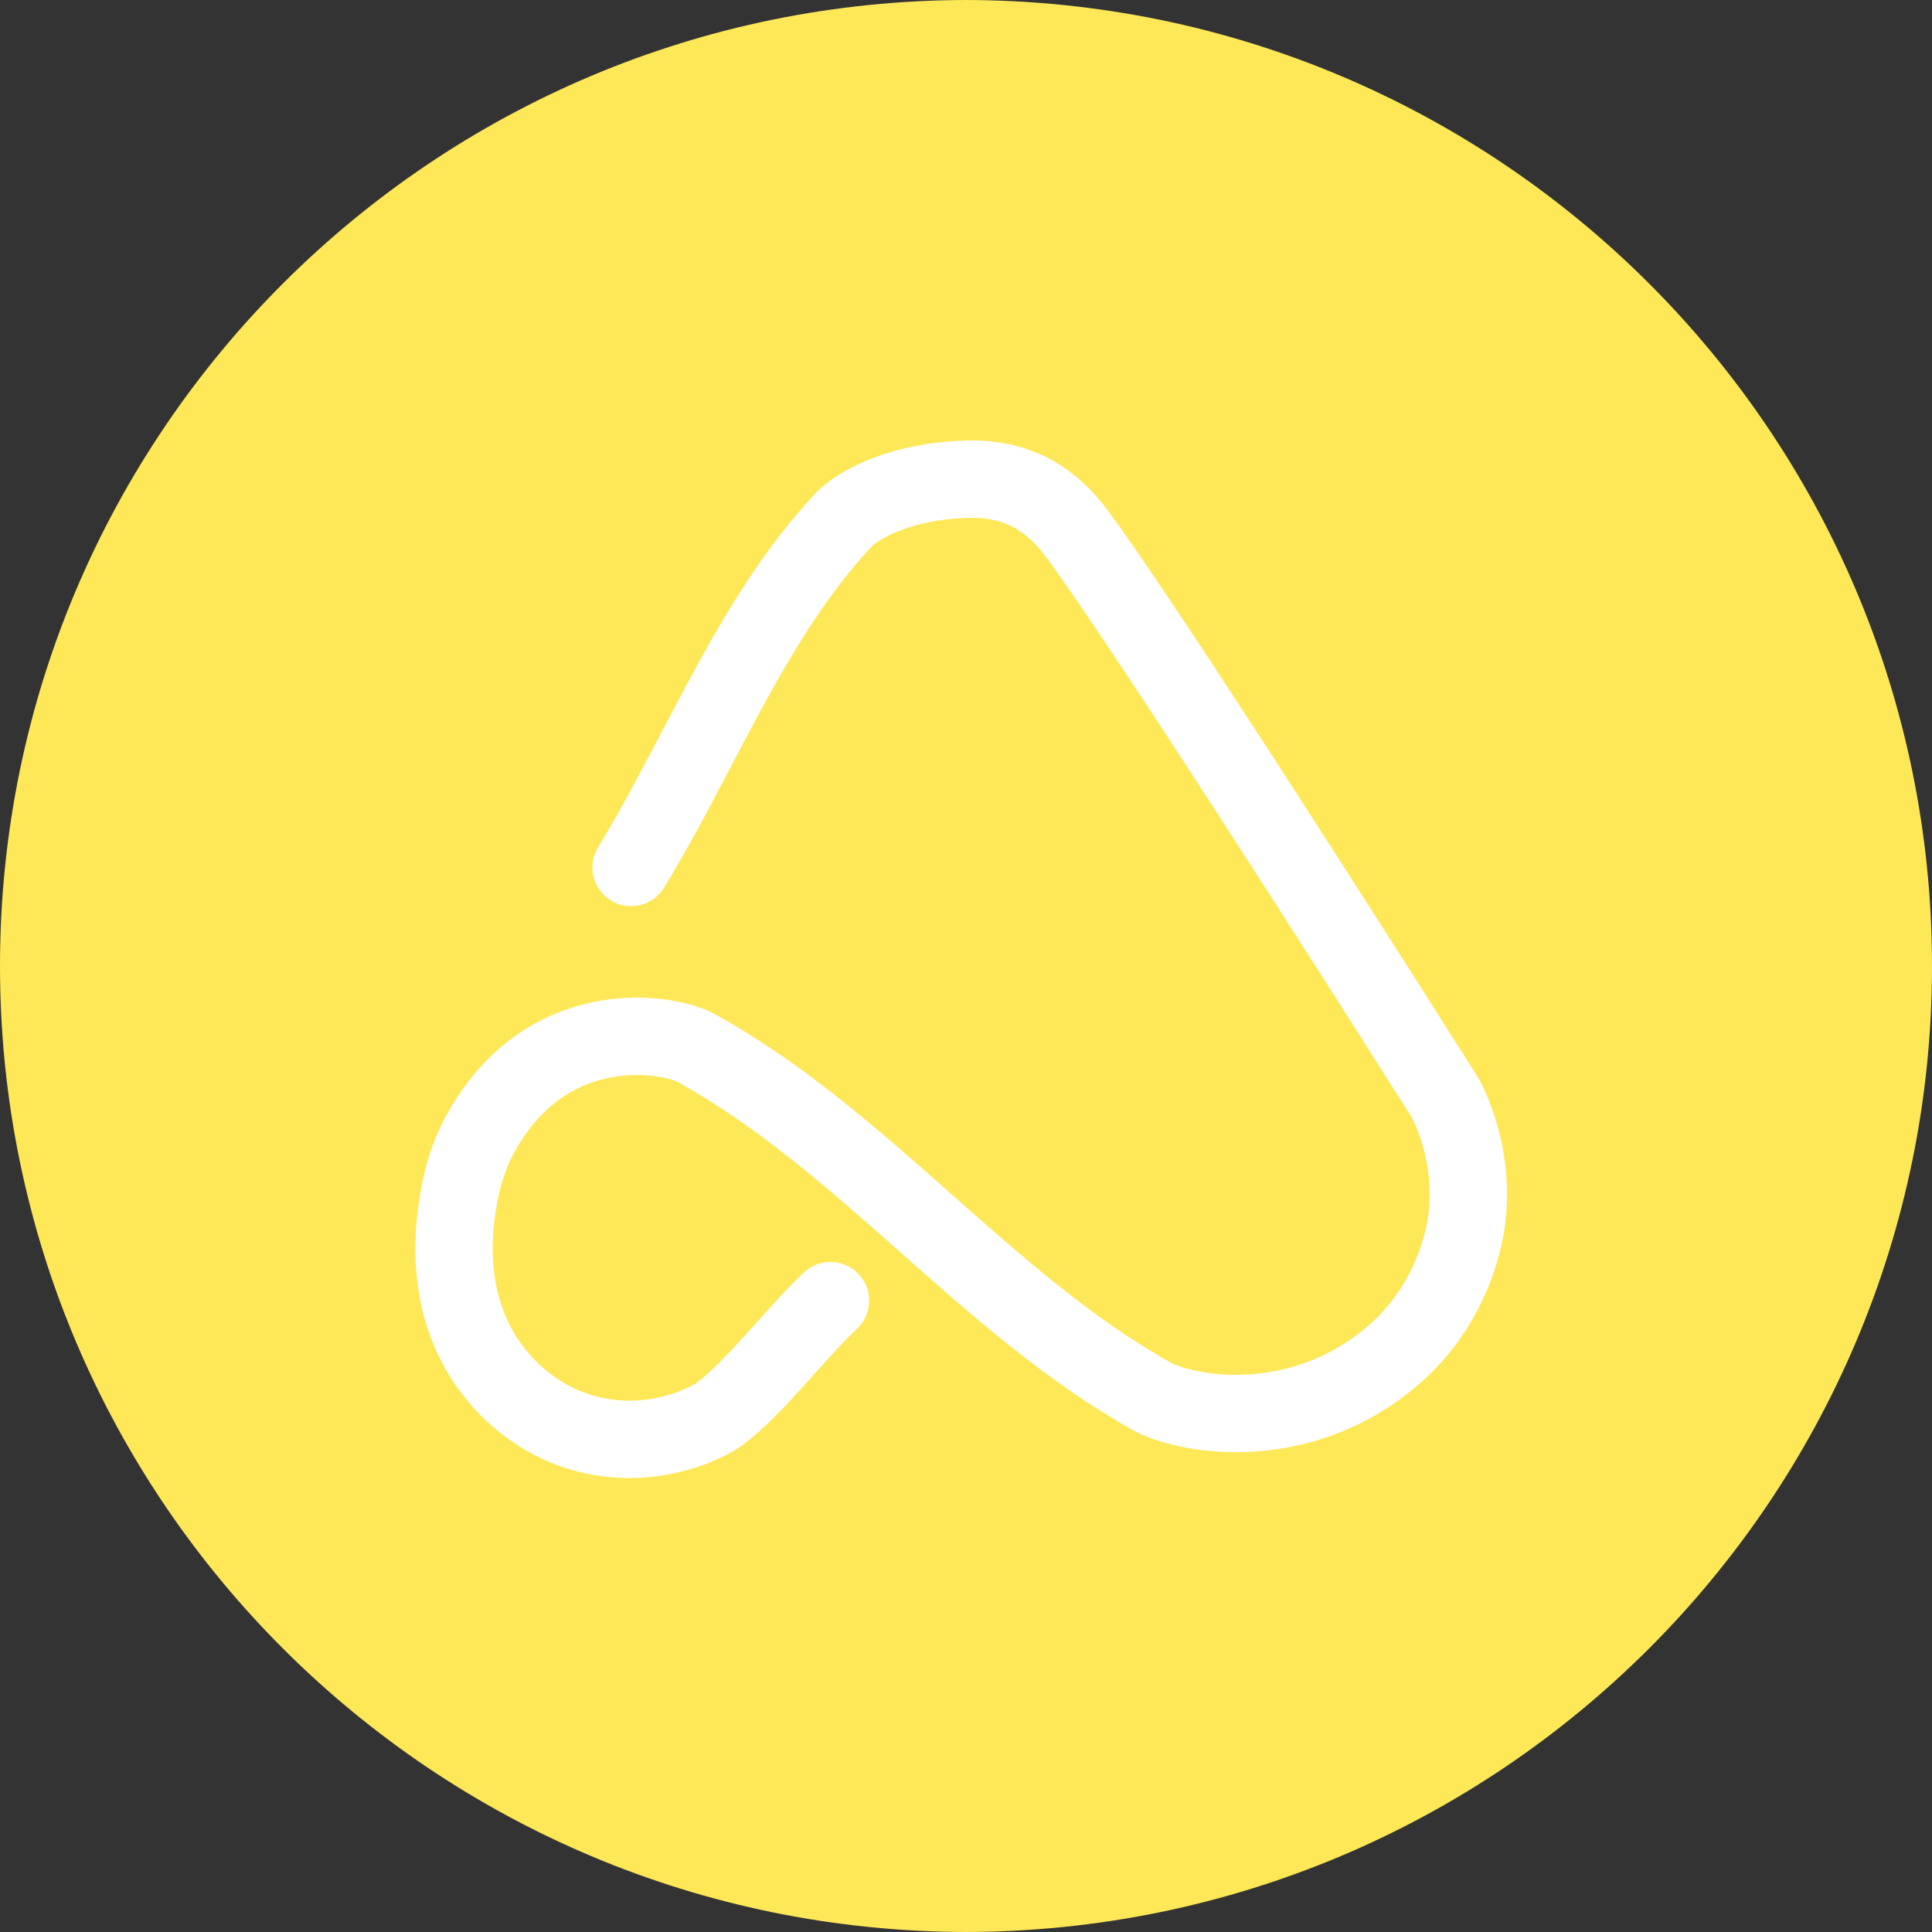 <svg width="512" height="512" viewBox="0 0 512 512" fill="none" xmlns="http://www.w3.org/2000/svg">
<rect x="0" y="0" width="512" height="512" fill="#333333" stroke="none"/>
<g clip-path="url(#clip0_502_75)">
<g clip-path="url(#clip1_502_75)">
<path d="M255.488 0C397.155 0 512 114.616 512 256C512 397.384 397.155 512 255.488 512" fill="#FEE858"/>
<path d="M256.512 512C114.845 512 0 397.384 0 256C0 114.616 114.845 0 256.512 0" fill="#FEE858"/>
<path d="M167.243 229.886C185.917 199.292 198.929 164.382 223.264 138.085C227.674 133.311 238.501 128.318 251.91 127.244C256.856 126.846 264.802 126.309 272.927 130.426C274.159 131.063 279.086 133.649 283.754 139.358C292.395 149.92 331.292 209.238 383.081 291.094C385.385 295.649 390.431 307.206 388.802 322.324C388.504 325.069 386.756 339.451 375.433 352.918C373.327 355.424 363.295 366.942 345.515 372.054C326.584 377.484 310.433 372.949 305.407 370.144C261.127 345.379 228.866 302.193 184.427 277.706C180.792 275.697 168.177 272.256 153.874 277.07C139.054 282.063 131.684 293.302 129.042 297.479C123.5 306.231 122.089 314.347 121.394 318.525C120.48 324.134 116.805 346.572 131.585 364.435C134.088 367.459 142.392 377.126 157.052 380.369C174.176 384.168 187.903 376.808 190.804 374.64C200.28 367.499 211.384 352.759 220.085 344.682" stroke="white" stroke-width="20.496" stroke-miterlimit="10" stroke-linecap="round"/>
</g>
</g>
<defs>
<clipPath id="clip0_502_75">
<rect width="512" height="512" fill="white"/>
</clipPath>
<clipPath id="clip1_502_75">
<rect width="512" height="512" fill="white"/>
</clipPath>
</defs>
</svg>
